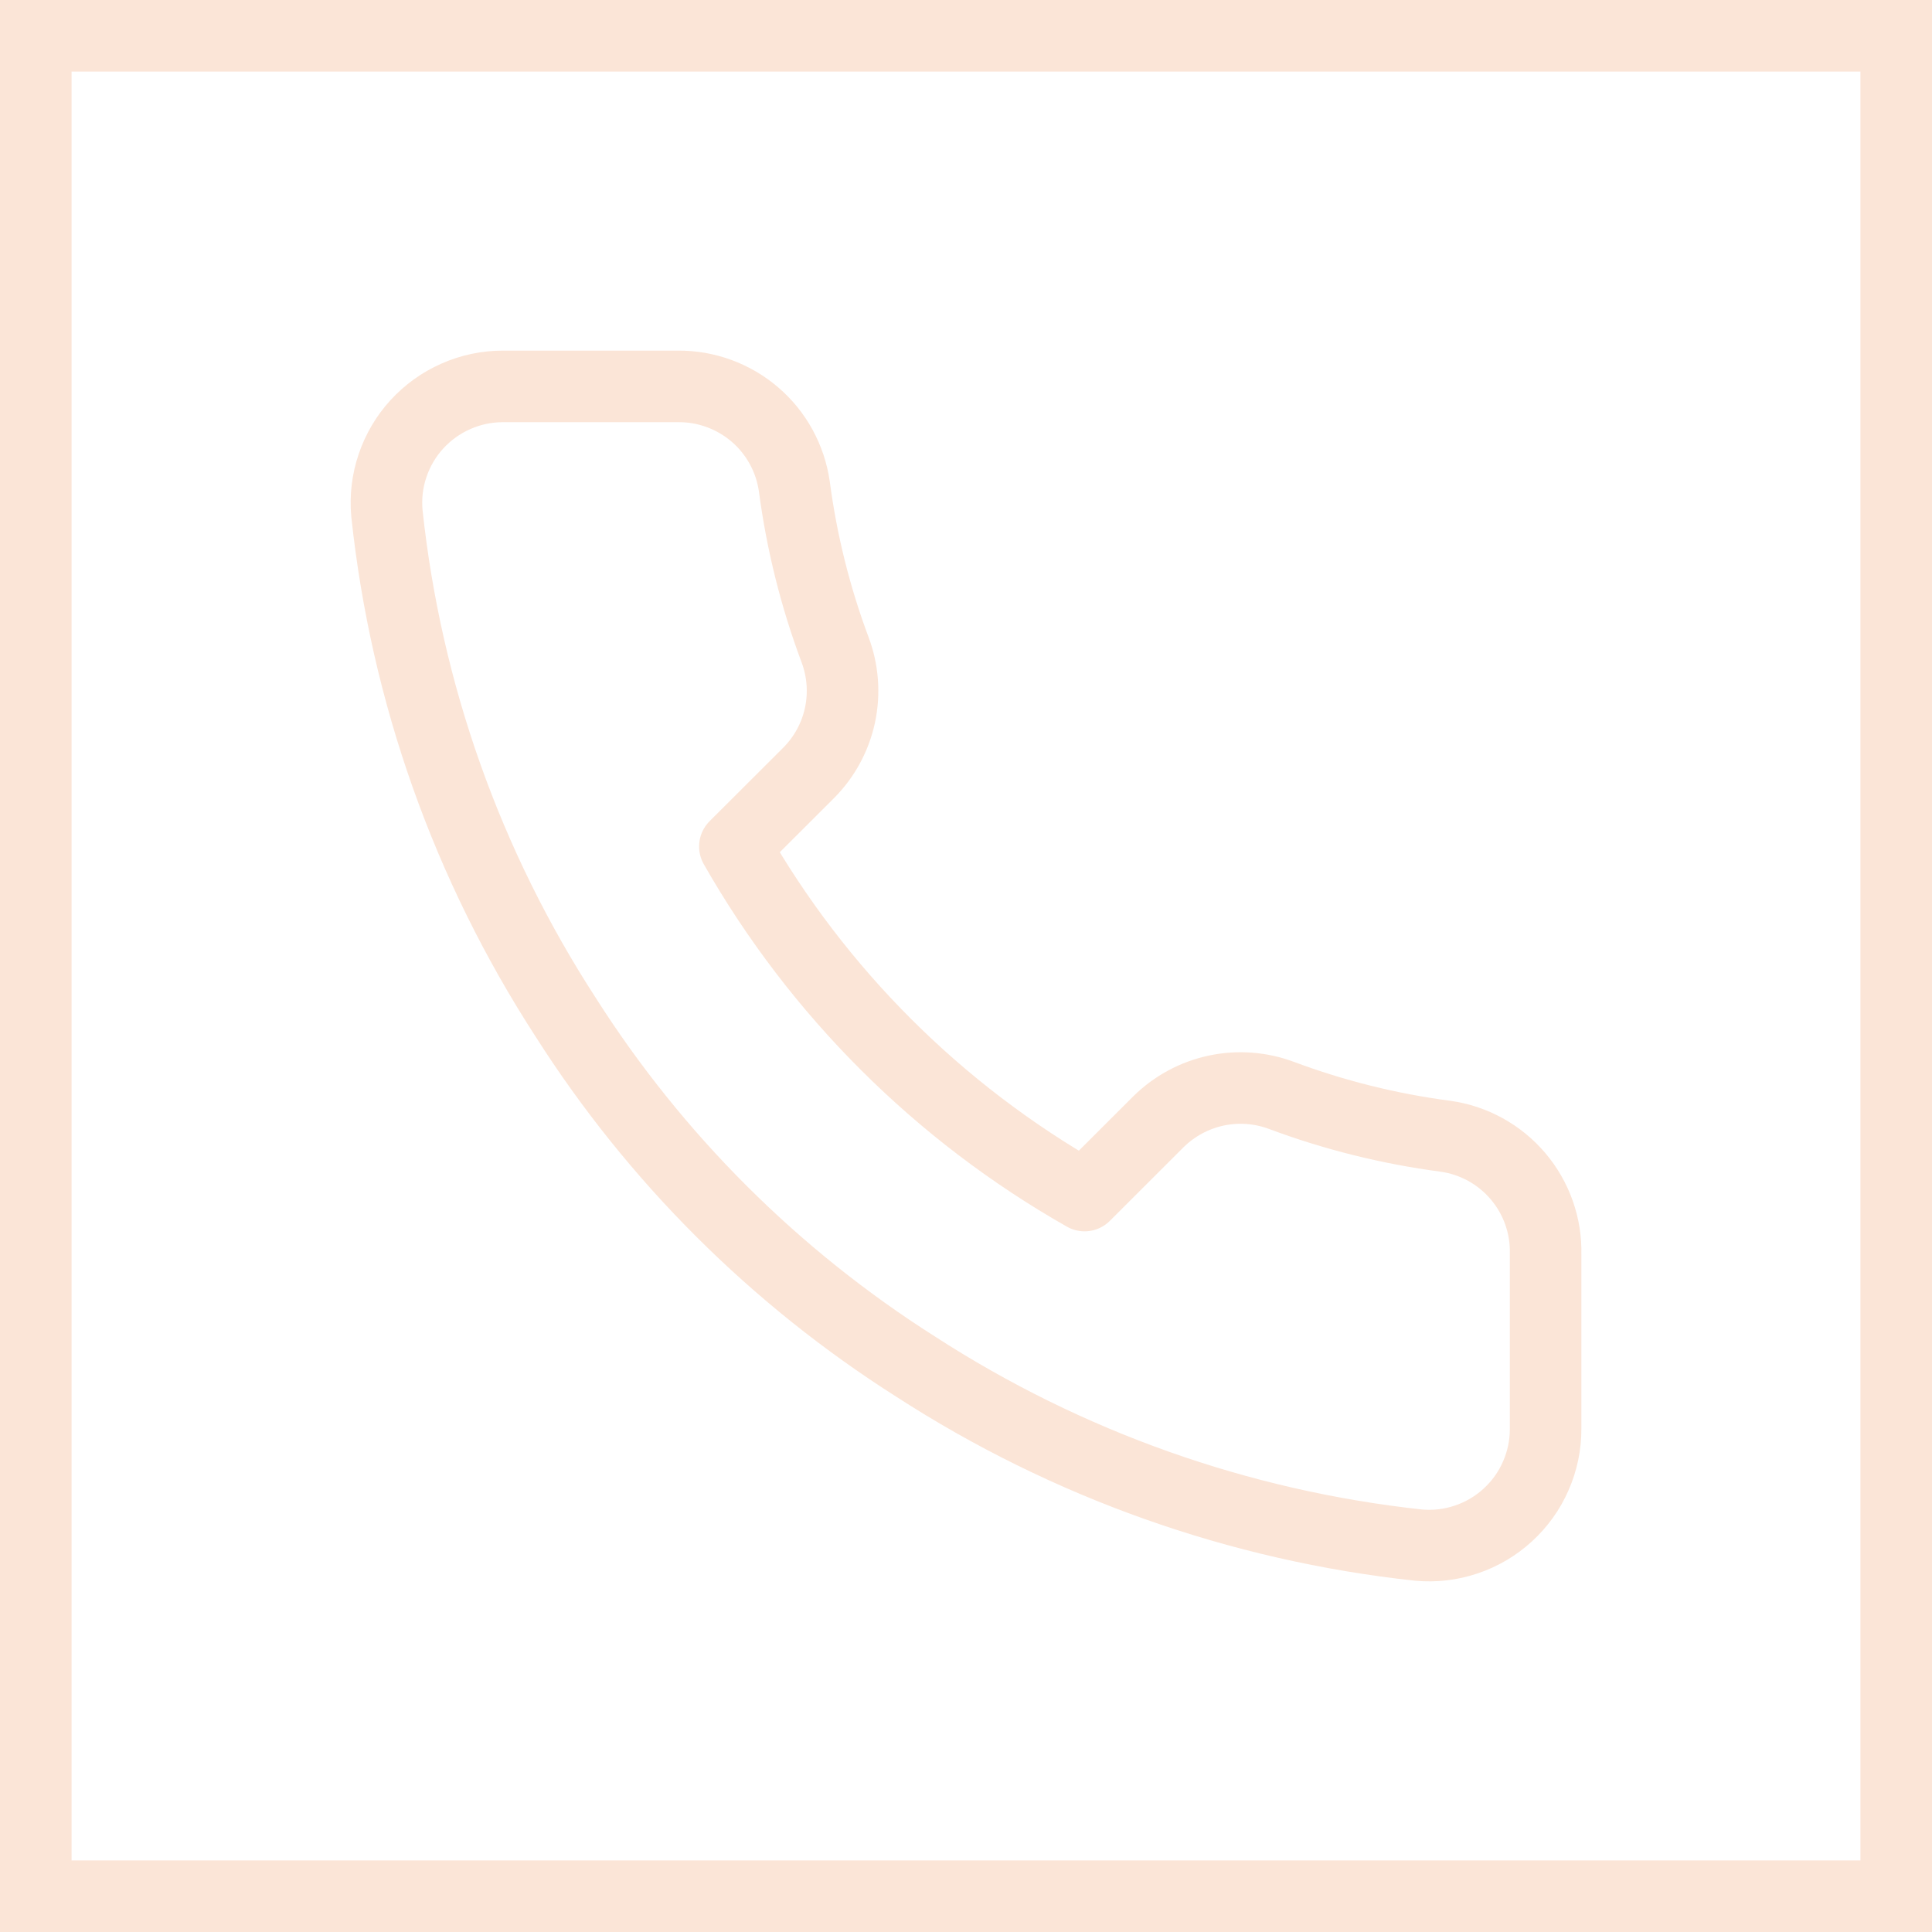 <svg width="27" height="27" viewBox="0 0 27 27" fill="none" xmlns="http://www.w3.org/2000/svg">
	<rect x="0.5" y="0.5" width="26" height="26" stroke="#FBE5D7"/>
	<path d="M21.6 17.529V19.968C21.601 20.194 21.554 20.418 21.463 20.625C21.373 20.833 21.239 21.019 21.072 21.172C20.905 21.325 20.708 21.442 20.493 21.514C20.278 21.587 20.05 21.614 19.824 21.593C17.318 21.322 14.91 20.467 12.795 19.098C10.827 17.849 9.158 16.184 7.908 14.22C6.531 12.099 5.674 9.685 5.407 7.172C5.387 6.947 5.413 6.721 5.486 6.507C5.558 6.293 5.674 6.096 5.826 5.93C5.979 5.763 6.164 5.63 6.371 5.539C6.578 5.447 6.802 5.4 7.028 5.4H9.472C9.867 5.396 10.25 5.536 10.55 5.793C10.85 6.05 11.045 6.408 11.101 6.798C11.204 7.579 11.395 8.345 11.671 9.082C11.78 9.373 11.804 9.69 11.739 9.994C11.674 10.298 11.523 10.577 11.304 10.798L10.27 11.83C11.429 13.865 13.118 15.55 15.157 16.708L16.191 15.675C16.413 15.457 16.692 15.306 16.997 15.241C17.302 15.176 17.619 15.2 17.91 15.309C18.649 15.585 19.417 15.776 20.199 15.879C20.595 15.934 20.956 16.133 21.214 16.437C21.473 16.742 21.61 17.13 21.6 17.529Z" stroke="#FBE5D7" stroke-linecap="round" stroke-linejoin="round"/>
</svg>
